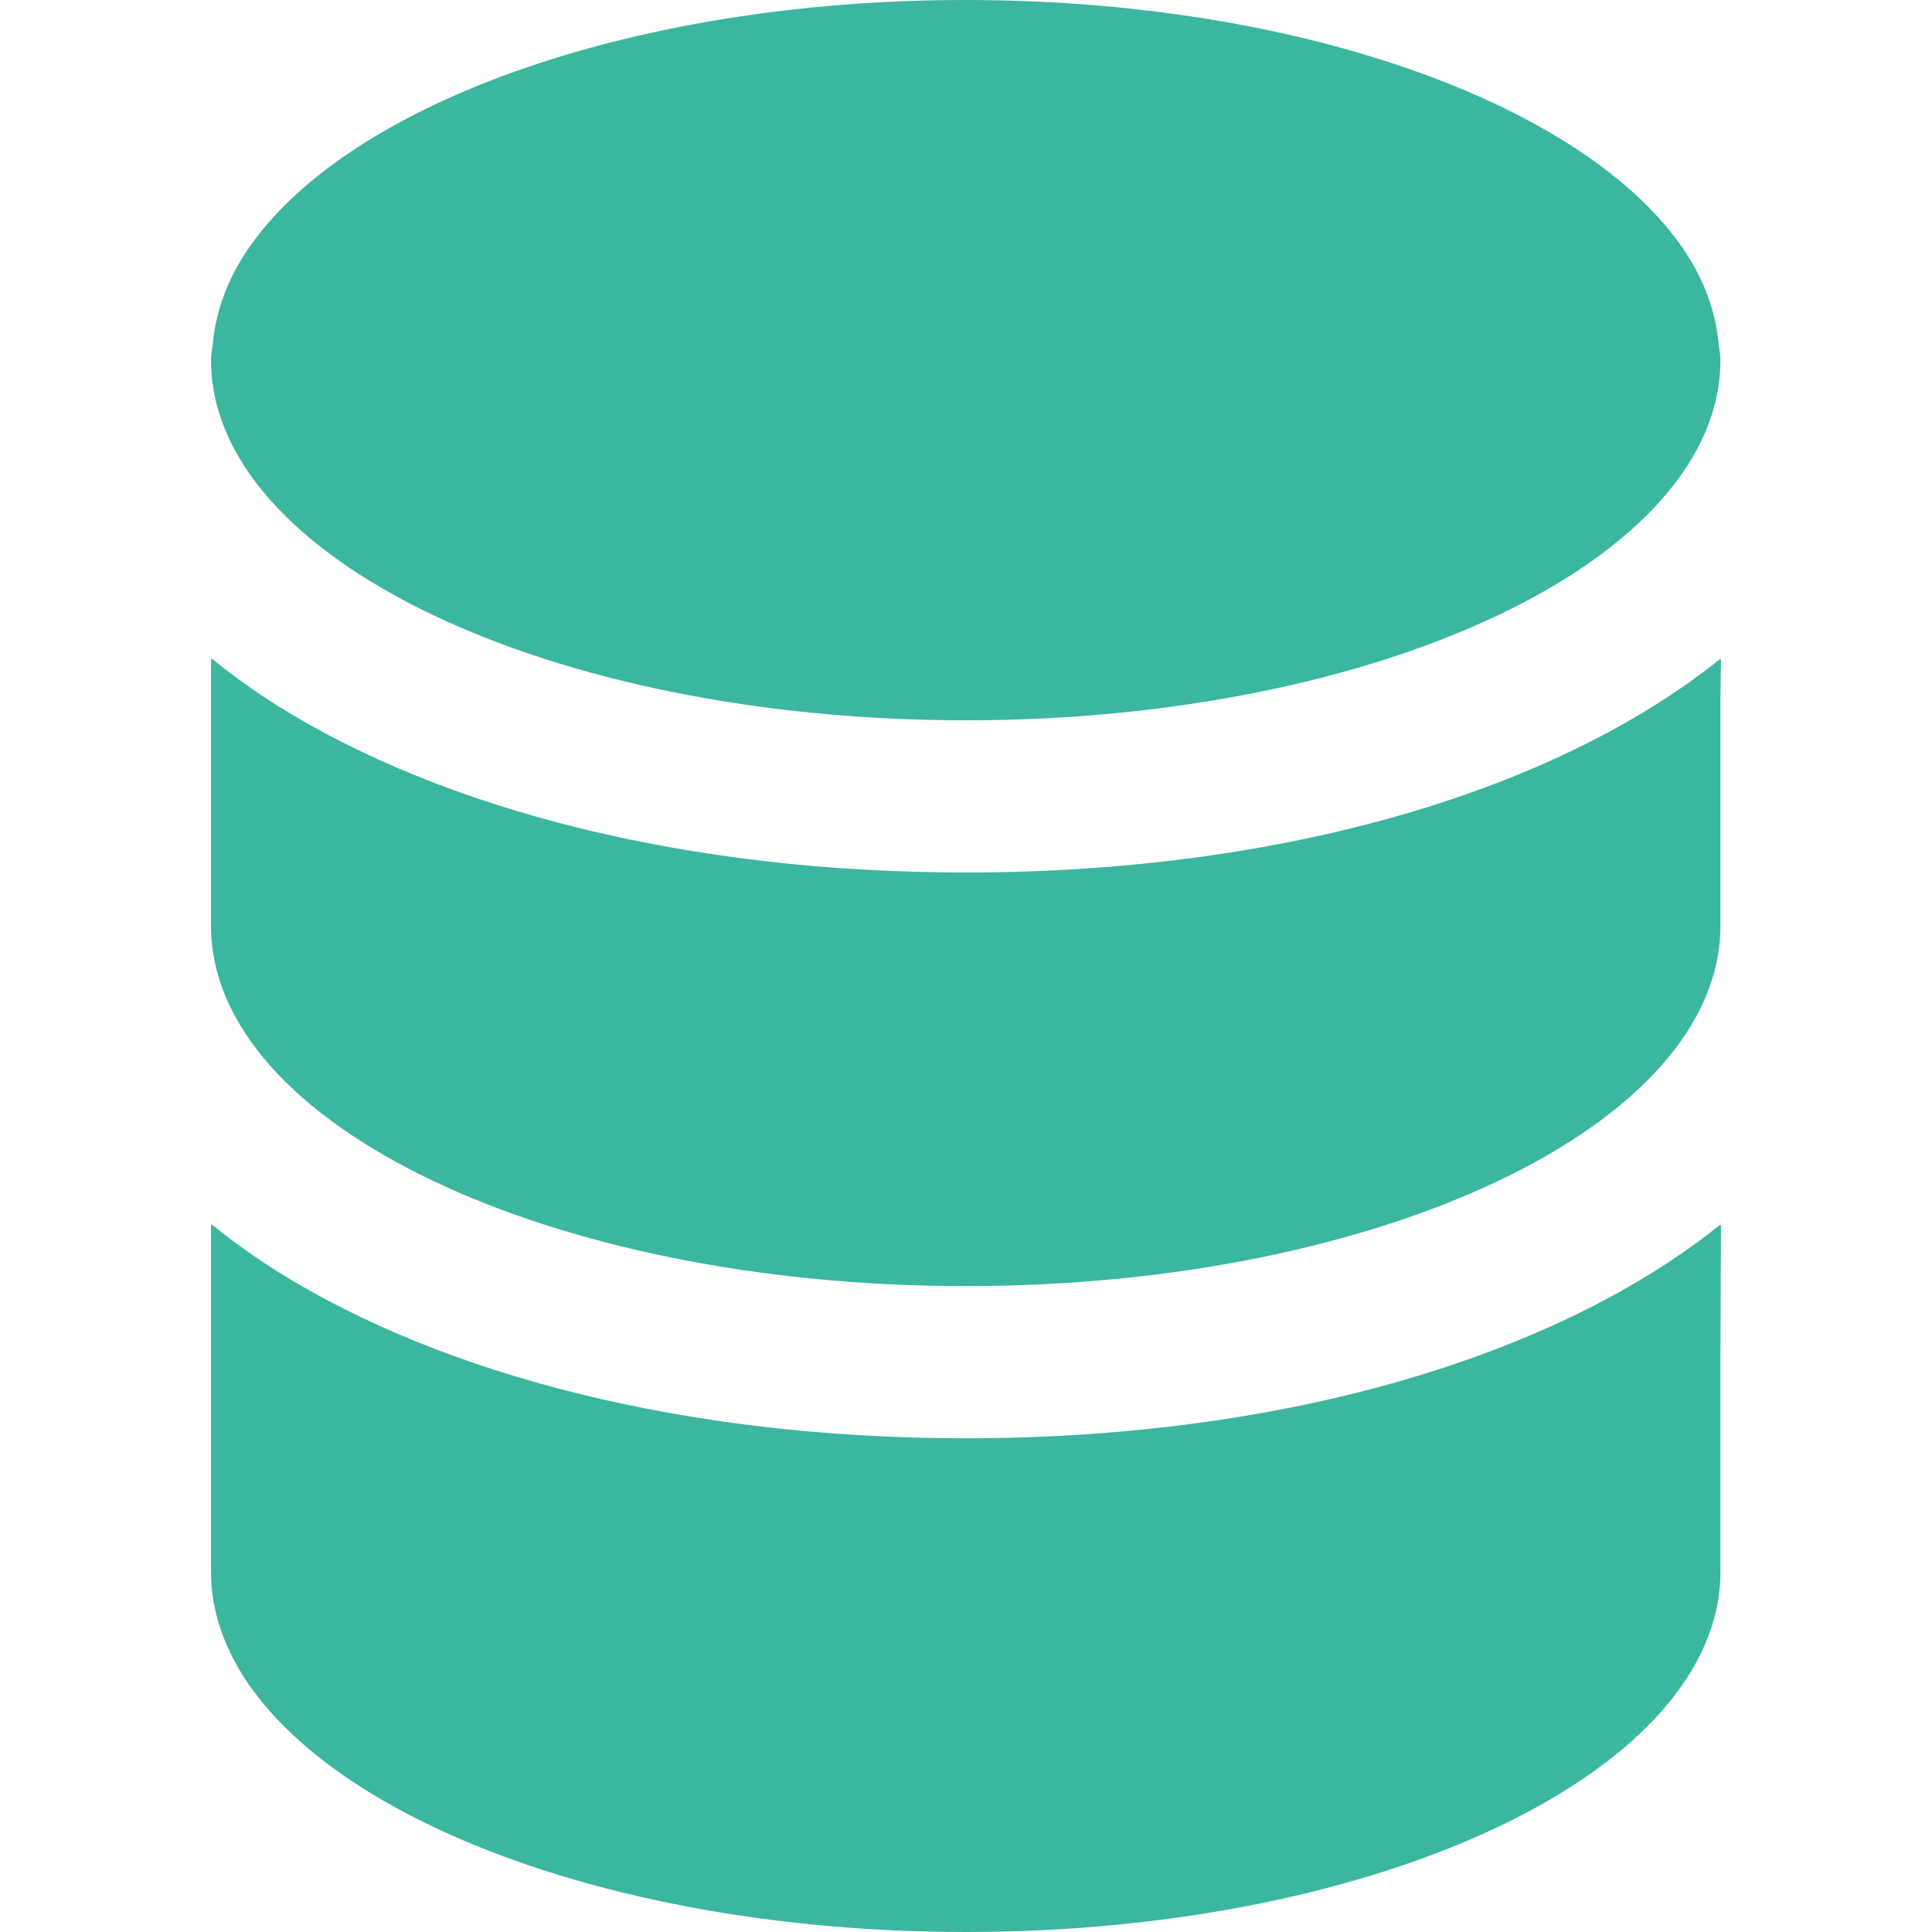 <?xml version="1.0" encoding="UTF-8"?>
<!DOCTYPE svg PUBLIC "-//W3C//DTD SVG 1.1//EN" "http://www.w3.org/Graphics/SVG/1.1/DTD/svg11.dtd">
<svg version="1.1" xmlns="http://www.w3.org/2000/svg" xmlns:xlink="http://www.w3.org/1999/xlink" x="0" y="0" width="512" height="512" viewBox="0, 0, 512, 512">
  <g id="レイヤー_1">
    <g>
      <path d="M455.925,324.816 L455.925,324.511 C412.757,359.225 340.802,381.159 255.925,381.159 C181.775,381.159 117.493,364.416 73.646,337.039 C67.423,333.099 61.576,328.927 56.166,324.515 L56.166,324.693 C56.09,324.631 56.004,324.574 55.926,324.511 L55.926,416.554 C55.926,469.18 145.643,511.999 255.926,511.999 C366.209,511.999 455.926,469.18 455.926,416.554 L455.926,360.066 L456.076,324.703 C456.026,324.742 455.974,324.777 455.925,324.816 z" fill="#3BB69F"/>
      <path d="M255.925,340.831 C366.208,340.831 455.925,298.011 455.925,245.387 L455.925,240.199 L455.925,201.87 L455.925,185.195 L456.075,174.758 C456.026,174.797 455.973,174.832 455.925,174.871 L455.925,174.57 C412.757,209.284 340.802,231.218 255.925,231.218 C181.808,231.218 117.55,214.488 73.704,187.131 C67.46,183.179 61.593,178.994 56.165,174.569 L56.165,174.751 C56.089,174.689 56.003,174.632 55.925,174.569 L55.925,201.869 L55.925,240.198 L55.925,245.386 C55.925,298.012 145.642,340.831 255.925,340.831 z" fill="#3BB69F"/>
      <path d="M255.925,190.89 C366.208,190.89 455.925,148.071 455.925,95.446 C455.925,93.939 455.597,92.472 455.453,90.983 C454.617,82.444 451.609,74.173 446.355,66.361 C420.507,27.918 344.952,0 255.925,0 C166.898,0 91.343,27.918 65.497,66.36 C60.241,74.172 57.233,82.443 56.399,90.982 C56.252,92.47 55.924,93.938 55.924,95.445 C55.925,148.07 145.642,190.89 255.925,190.89 z" fill="#3BB69F"/>
    </g>
  </g>
</svg>
